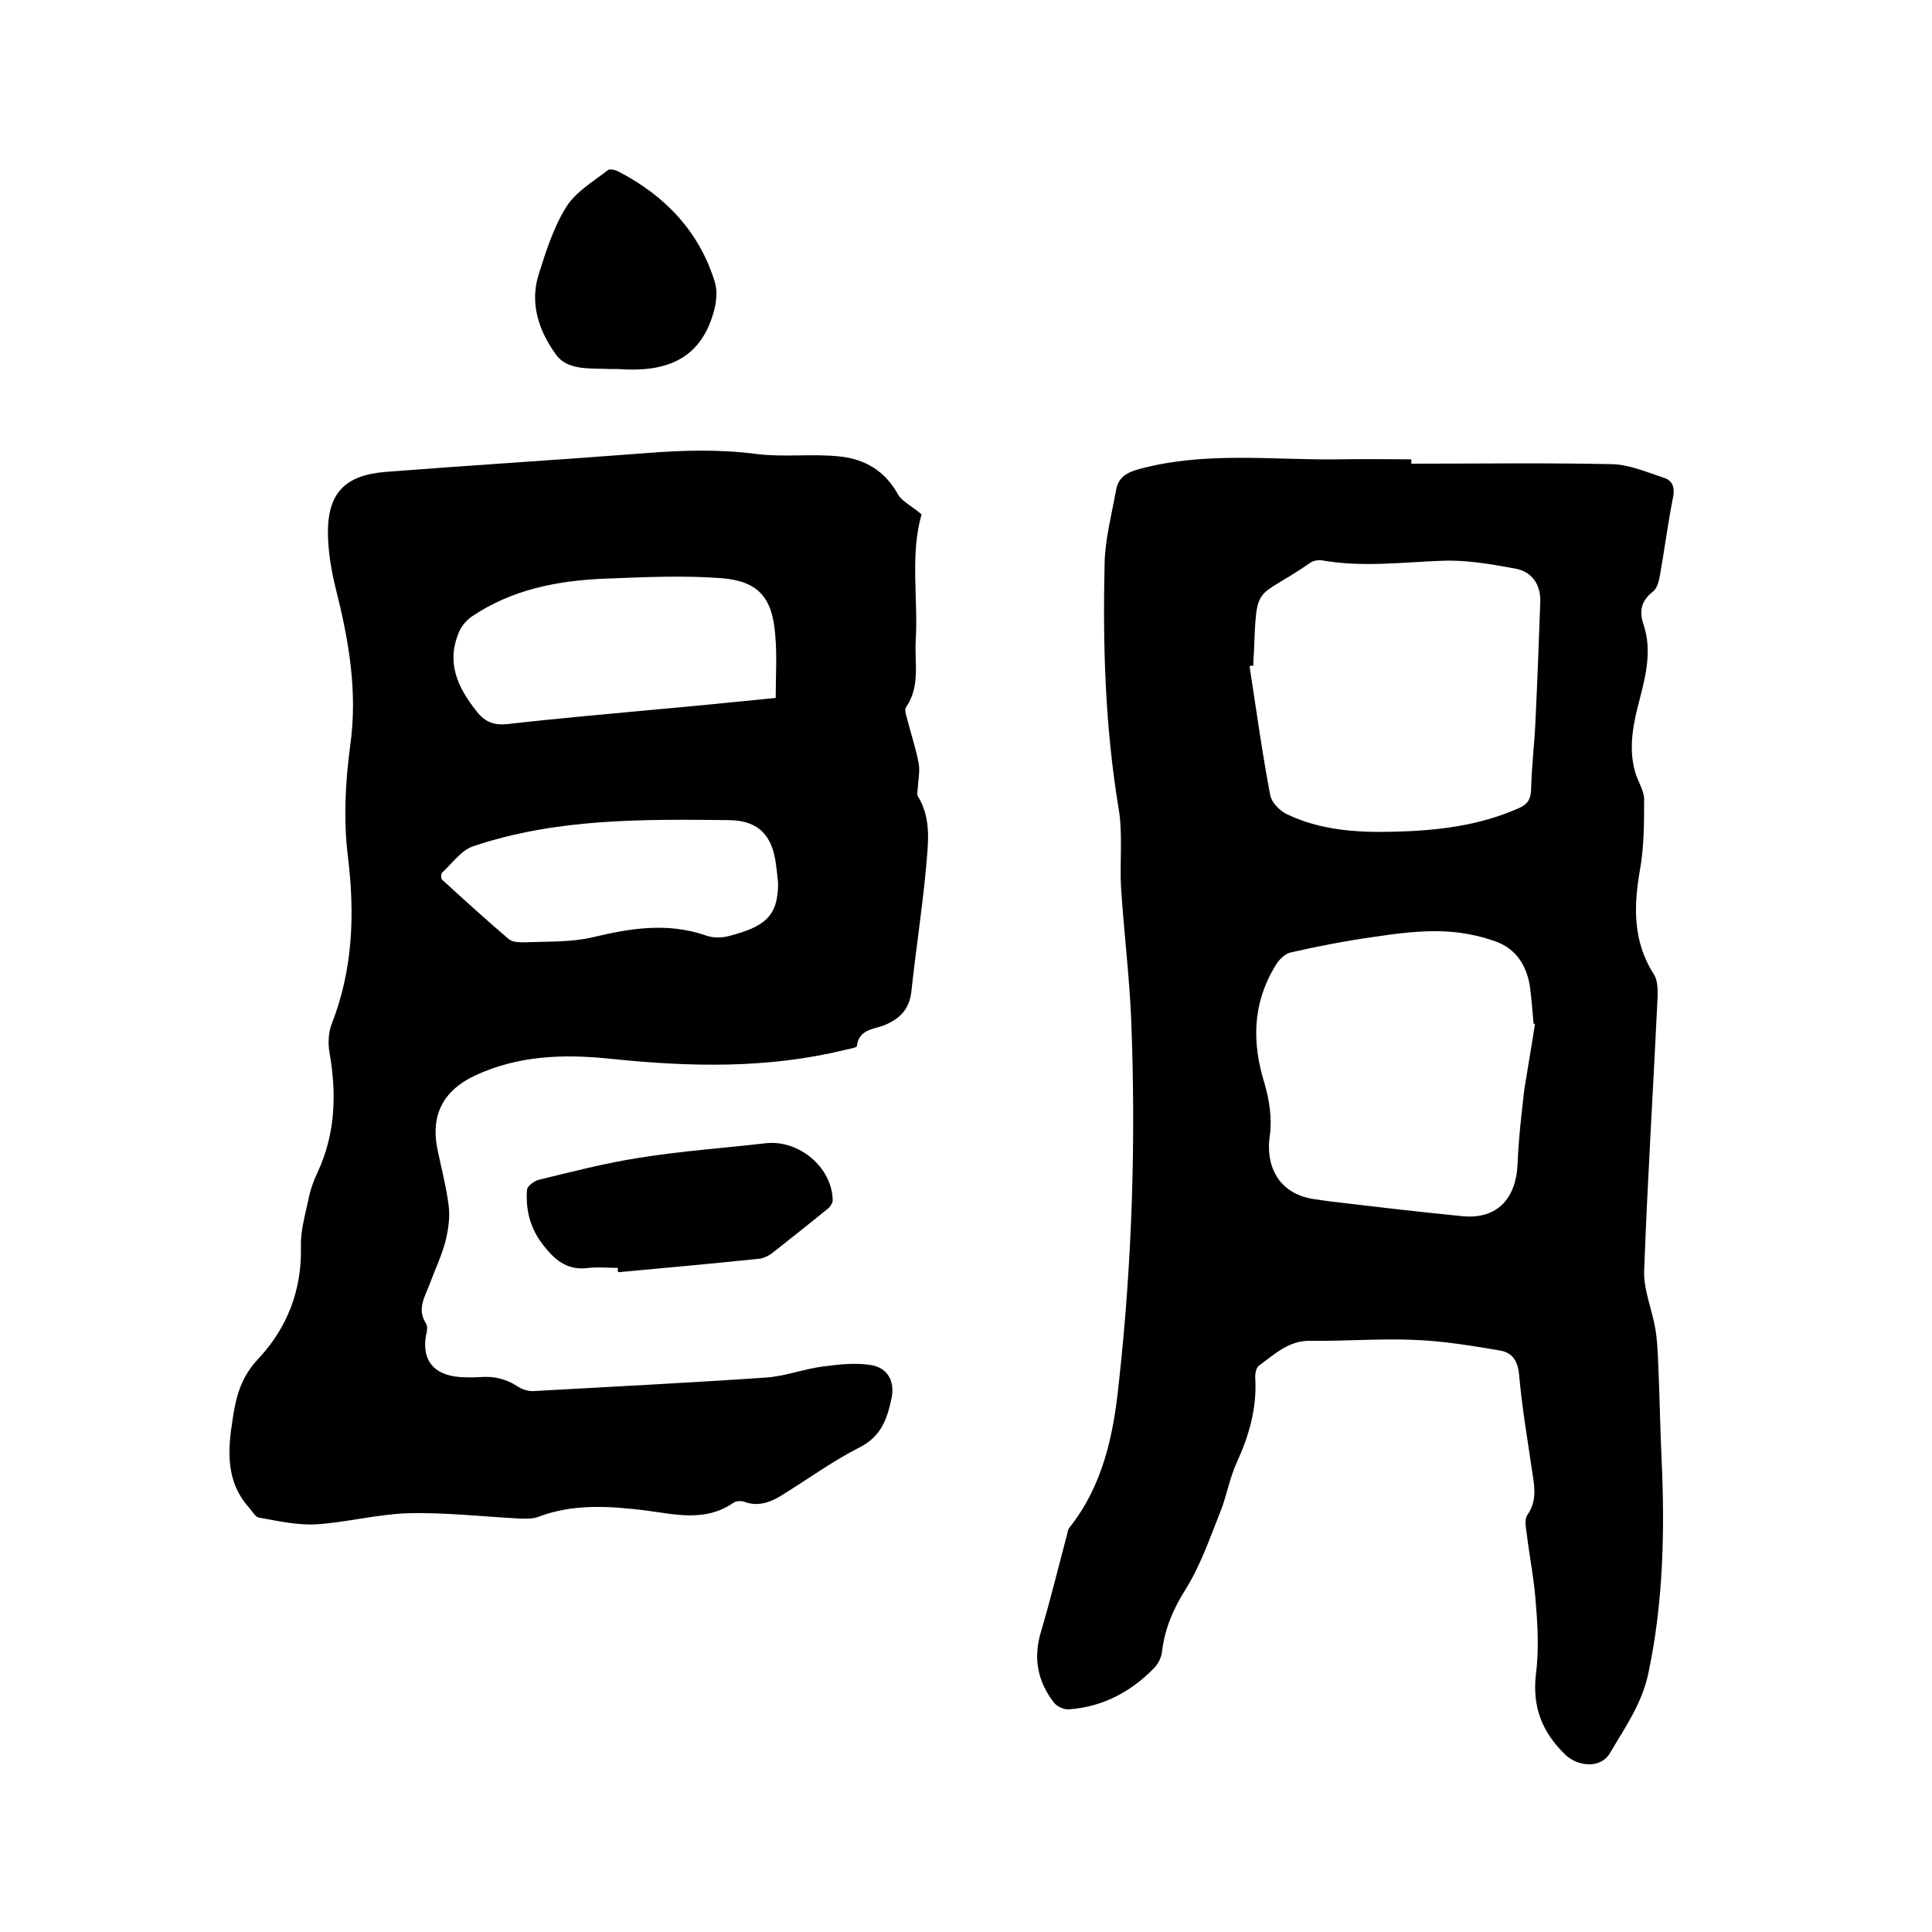 <svg enable-background="new 0 0 400 400" viewBox="0 0 400 400" xmlns="http://www.w3.org/2000/svg"><path d="m292.2 96c13.9 0 27.7-.2 41.6.1 3.6.1 7.3 1.7 10.9 2.9 1.5.5 2.1 1.9 1.7 3.9-1.1 5.5-1.8 11.1-2.8 16.6-.2 1.1-.6 2.4-1.4 3-2.4 1.9-2.9 4-1.9 6.9 1.7 5.1.5 10.3-.8 15.3-1.3 4.9-2.4 9.9-1 15 .5 1.9 1.8 3.8 1.9 5.6 0 5 0 10.1-.9 15-1.3 7.5-1.4 14.7 2.9 21.4.8 1.2.8 3 .8 4.5-.9 19-2.1 38-2.8 57-.1 3.9 1.6 7.8 2.3 11.8.4 2.3.5 4.6.6 6.9.3 6.6.4 13.3.7 19.9.7 14.9.4 29.8-2.7 44.5-1.3 6.4-4.9 11.4-8 16.7-1.9 3.2-6.6 2.8-9.2.3-4.8-4.6-6.9-9.9-6.1-16.7.6-4.7.4-9.5 0-14.3-.3-4.9-1.3-9.8-1.9-14.7-.2-1.3-.5-3 .1-3.9 1.9-2.7 1.6-5.5 1.1-8.5-1-6.9-2.2-13.8-2.8-20.7-.3-2.9-1.5-4.5-4-4.9-5.9-1-11.9-2-17.9-2.2-7.1-.3-14.2.3-21.3.2-4.5-.1-7.4 2.8-10.6 5.1-.7.5-.9 1.9-.8 2.9.3 6.1-1.3 11.6-3.8 17.1-1.5 3.2-2.1 6.9-3.4 10.2-2.2 5.5-4.1 11.1-7.2 16.1-2.6 4.1-4.3 8.1-4.9 12.8-.1 1.3-.8 2.7-1.7 3.6-4.8 4.9-10.6 8-17.6 8.5-1 .1-2.5-.6-3.1-1.4-3.4-4.4-4.3-9.2-2.7-14.6 2-6.7 3.6-13.4 5.4-20.1.1-.5.2-1.1.5-1.5 6.9-8.7 9.1-19 10.2-29.6 2.8-25.2 3.6-50.4 2.6-75.7-.4-9.1-1.5-18.1-2.1-27.2-.3-5.5.4-11.1-.5-16.4-2.8-16.9-3.3-33.8-2.9-50.8.1-5.1 1.5-10.2 2.4-15.3.5-2.5 2.2-3.5 4.8-4.2 13.7-3.7 27.6-1.8 41.4-2 5-.1 9.9 0 14.9 0zm-32.7 41.8c-.3 0-.6.1-.8.1 1.4 9 2.6 17.9 4.3 26.8.3 1.5 2 3.2 3.5 3.9 6.9 3.3 14.5 3.8 22 3.6 8.9-.2 17.7-1.2 26-4.9 1.8-.8 2.4-1.8 2.5-3.8.1-4.8.7-9.5.9-14.2.4-8.2.7-16.4 1-24.7.1-3.7-1.8-6.3-5.3-6.9-4.9-.9-10-1.8-15-1.6-8.3.3-16.6 1.4-25-.1-.7-.1-1.7.1-2.3.5-11.5 8-11.1 3.7-11.7 18.8-.1.8-.1 1.7-.1 2.5zm58.3 74.2c-.1 0-.2 0-.3-.1-.2-2.4-.4-4.9-.7-7.3-.6-4.6-2.9-8.2-7.2-9.7-3.6-1.3-7.5-2-11.4-2.1-4.6-.1-9.3.5-13.9 1.2-5.7.8-11.4 1.9-17.1 3.2-1.3.3-2.6 1.7-3.3 3-4.6 7.7-4.7 15.7-2.1 24.1 1 3.4 1.6 7.3 1.1 10.8-1 7 2.4 12.3 9.4 13.2.9.1 1.9.3 2.8.4 9.2 1.1 18.5 2.2 27.7 3.1 7.4.7 11.1-3.9 11.4-10.8.2-5.2.8-10.3 1.4-15.5.7-4.4 1.5-8.9 2.2-13.5z"/><path d="m190.8 106.5c-2.4 8.4-.7 17.3-1.2 26-.3 4.7 1 9.5-2 13.9-.4.5 0 1.6.2 2.4.8 3.1 1.8 6.1 2.4 9.2.3 1.7-.1 3.5-.2 5.3 0 .5-.2 1.1 0 1.5 3 4.8 2.1 10.1 1.7 15.2-.8 8.4-2.1 16.8-3 25.2-.4 3.7-2.3 5.7-5.7 7.1-2.1.8-5.2.8-5.6 4.3 0 .3-1.7.6-2.6.8-16 3.9-32.2 3.5-48.5 1.8-9.6-1-19-.7-28 3.5-6.4 3-9.1 8-7.8 14.9.8 4 1.9 8 2.4 12.1.3 2.4-.1 5-.7 7.4-.8 3-2.2 5.9-3.3 8.9-1 2.6-2.6 5.1-.7 8 .4.6.2 1.7 0 2.5-.9 5.1 1.6 8.2 7 8.6 1.5.1 3 .1 4.4 0 2.7-.2 5.2.4 7.5 1.9 1 .7 2.4 1.1 3.5 1 16-.9 32.1-1.7 48.1-2.8 4-.3 7.8-1.8 11.8-2.3 3.2-.4 6.5-.8 9.7-.3 3.5.5 5.1 3.3 4.4 6.8-.9 4.3-2.1 8-6.7 10.3-5.7 2.9-11 6.8-16.4 10.1-2.2 1.3-4.6 2.1-7.2 1.2-.7-.3-1.8-.3-2.4.1-5.9 4.1-12.2 2.4-18.4 1.6-7.5-.9-14.9-1.4-22.2 1.4-1.1.4-2.5.3-3.7.3-7.7-.4-15.4-1.3-23.1-1.1-6.4.2-12.7 1.9-19.1 2.3-3.9.2-7.9-.7-11.8-1.4-.7-.1-1.3-1.2-1.9-1.9-5-5.5-4.6-11.9-3.5-18.7.7-4.7 1.8-8.6 5.3-12.3 5.9-6.3 9-14.1 8.8-23.1-.1-3.2.8-6.4 1.5-9.6.4-2.1 1.1-4.1 2-6 3.7-8 3.9-16.3 2.4-24.8-.3-1.8-.2-3.9.4-5.6 4.5-11.4 4.9-23 3.4-35.1-.9-7.4-.5-15.2.5-22.7 1.6-11.2-.3-21.9-3-32.6-.9-3.6-1.5-7.3-1.6-10.9-.2-8.6 3.3-12.5 11.9-13.2 18-1.4 36.1-2.5 54.1-3.9 7.6-.6 15.1-.8 22.8.2 5.6.7 11.4-.1 17.1.5 5.2.5 9.5 3 12.2 8 .9 1.4 3.1 2.5 4.8 4zm-30.2 38c0-4.7.3-8.9-.1-13.1-.6-7.7-3.5-11.1-11.2-11.7-8-.6-16-.2-24 .1-9.8.4-19.3 2.2-27.7 7.9-1 .7-2 1.9-2.5 3-2.8 6.4-.4 11.6 3.6 16.6 1.8 2.3 3.7 2.9 6.5 2.6 10.5-1.2 21-2.1 31.6-3.1 7.9-.7 15.7-1.5 23.8-2.3zm.5 38.4c-.1-.9-.2-2.2-.4-3.6-.7-6.2-3.5-9.4-9.7-9.5-17.8-.2-35.8-.4-53 5.4-2.5.8-4.4 3.6-6.5 5.5-.2.2-.2 1.2 0 1.4 4.6 4.2 9.1 8.3 13.8 12.3.8.7 2.2.7 3.4.7 4.6-.2 9.4 0 13.8-1 7.9-1.9 15.7-3.2 23.7-.4 1.4.5 3.2.5 4.7.1 7.3-1.9 10.2-4 10.2-10.9z"/><path d="m127.9 262.5c-2 0-4-.2-6 0-4.1.6-6.7-1.3-9.1-4.3-2.9-3.5-4-7.4-3.7-11.8 0-.8 1.4-1.8 2.3-2.1 7-1.7 13.9-3.5 21-4.6 8.7-1.4 17.4-2 26.1-3 6.9-.8 13.8 5 13.9 11.8 0 .6-.6 1.5-1.2 1.9-3.8 3.1-7.6 6.1-11.4 9.1-.7.5-1.7 1-2.5 1.1-9.7 1-19.5 1.9-29.3 2.8-.1-.2-.1-.5-.1-.9z"/><path d="m127.9 76.4c-.5 0-1.1 0-1.6 0-4-.2-8.8.4-11.2-3-3.4-4.7-5.5-10.4-3.6-16.5 1.5-4.8 3.1-9.8 5.7-14 2-3.2 5.6-5.3 8.7-7.7.4-.3 1.6 0 2.3.4 9.6 5 16.6 12.4 19.8 22.8.6 1.9.3 4.4-.3 6.4-2.9 10.1-10.5 12.3-19.8 11.6z"/></svg>